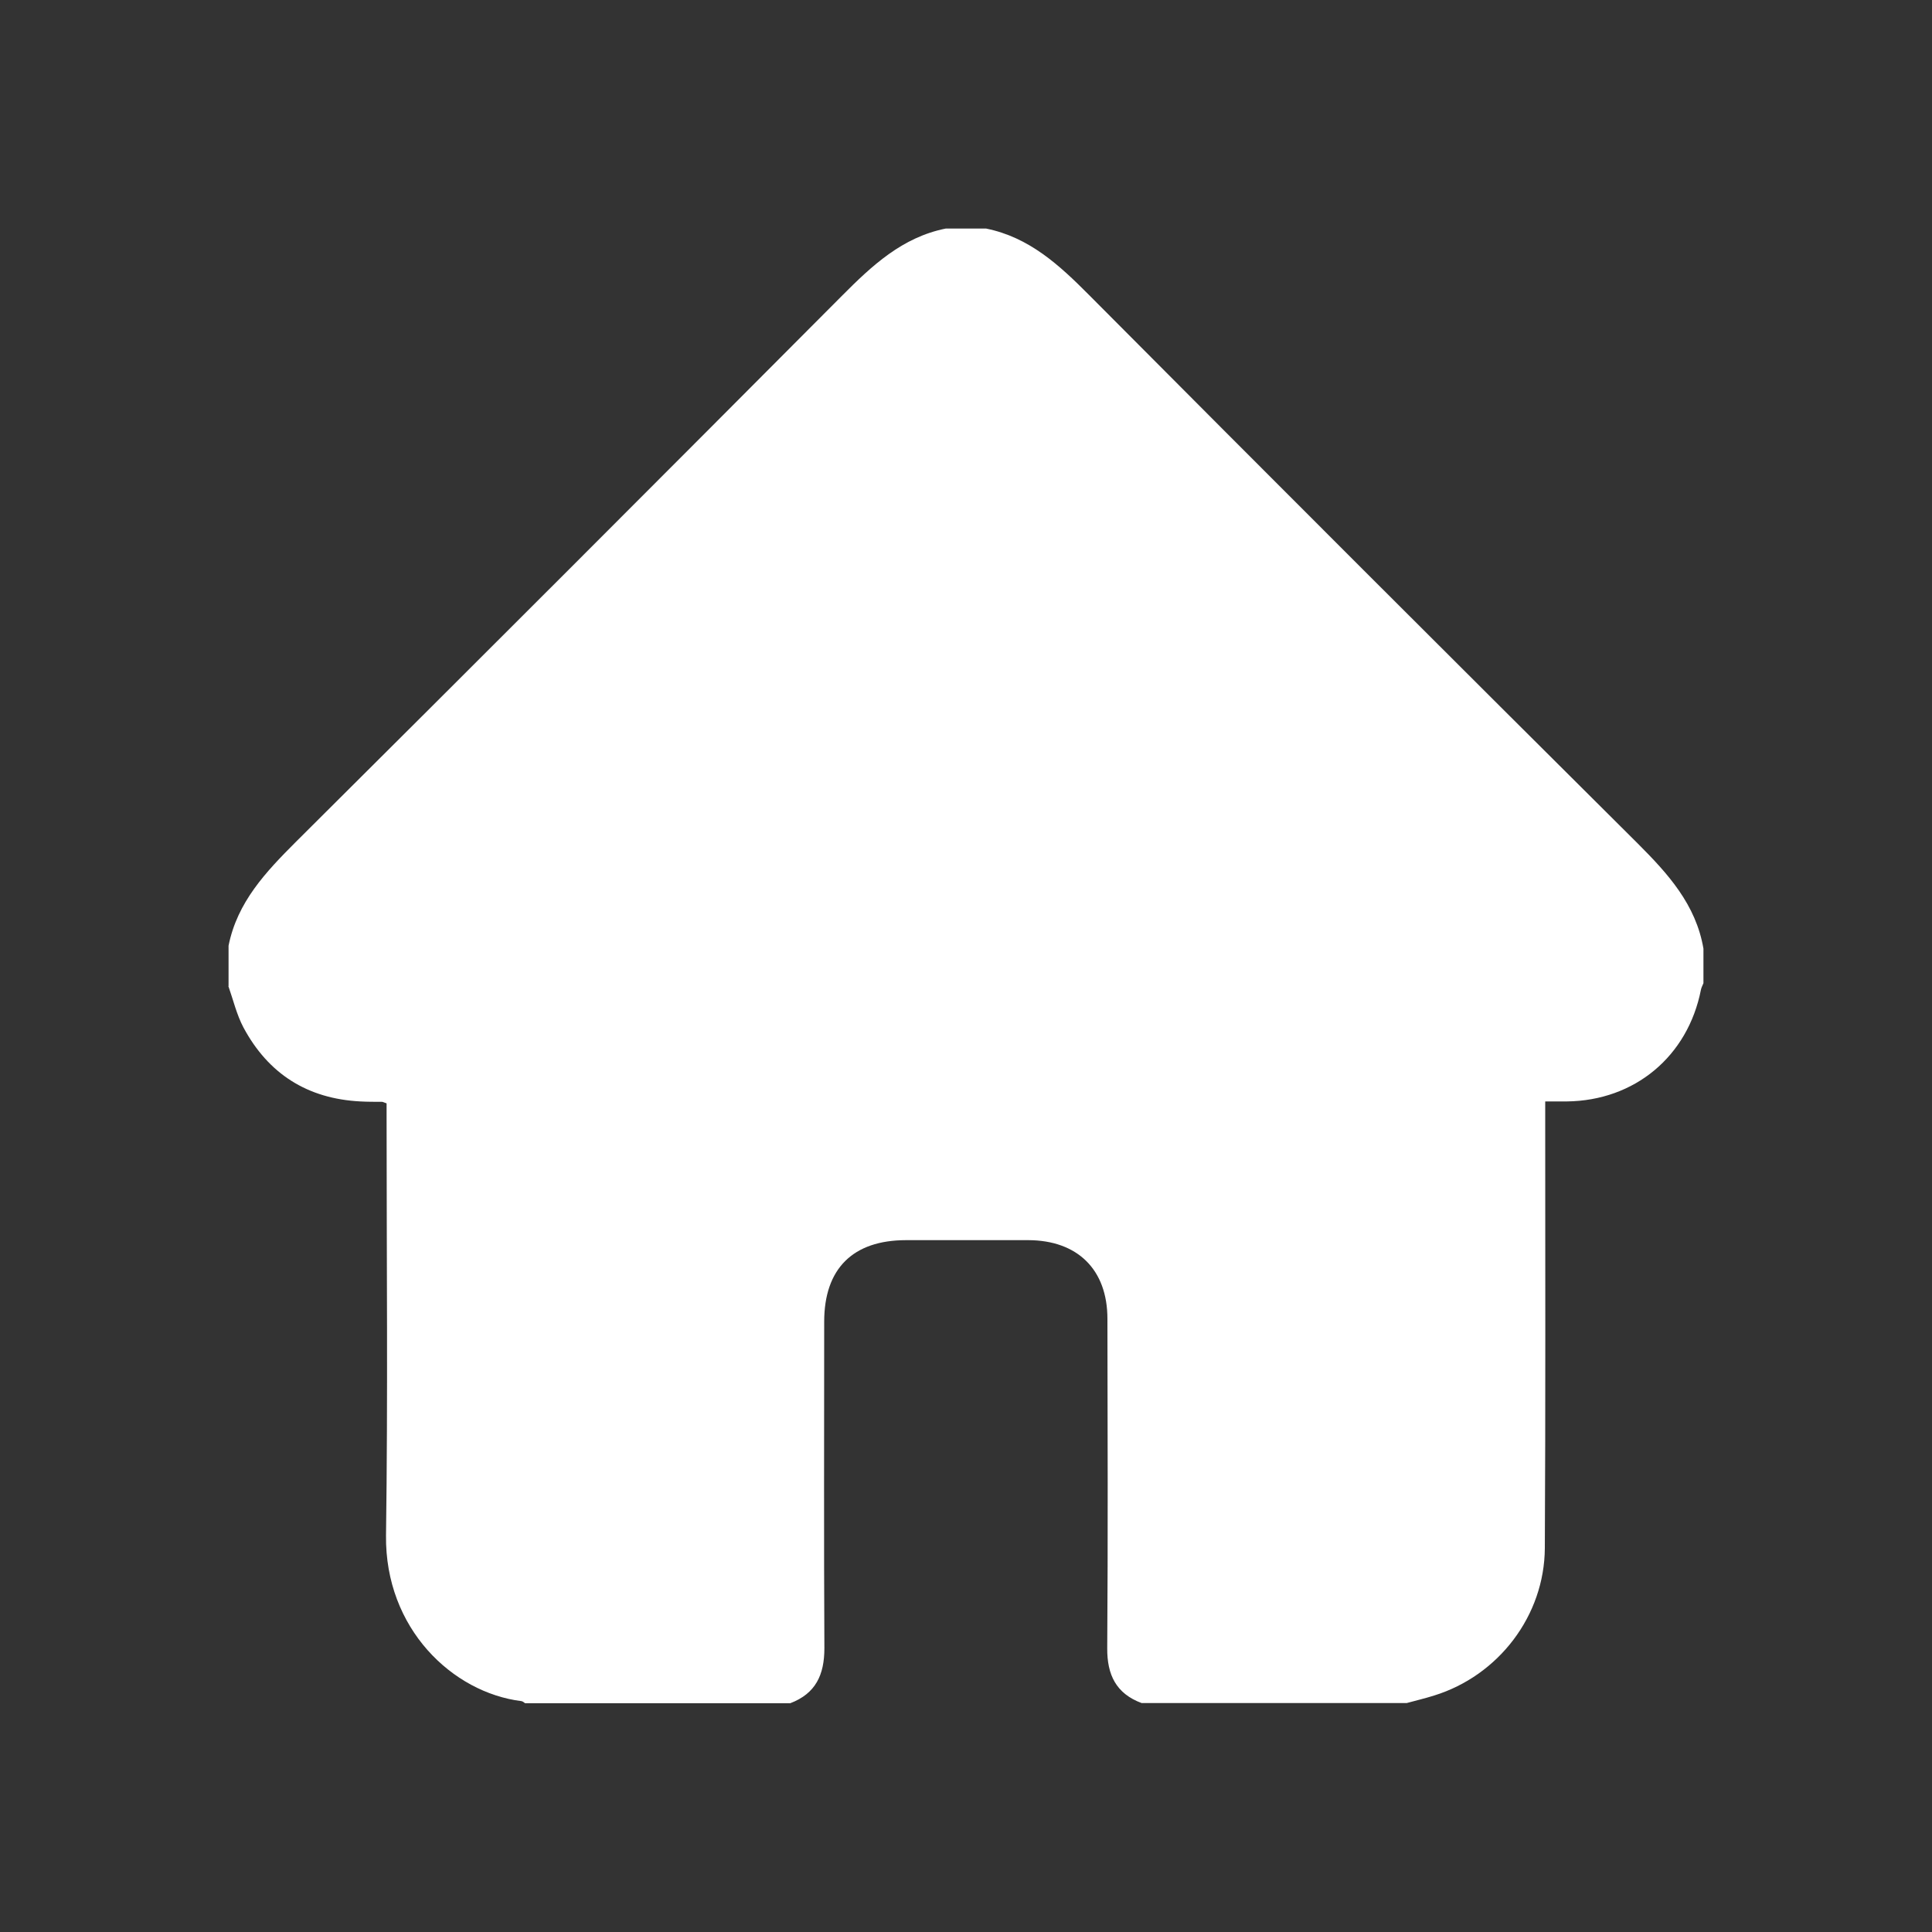 <?xml version="1.0" encoding="UTF-8"?>
<svg id="Layer_1" data-name="Layer 1" xmlns="http://www.w3.org/2000/svg" viewBox="0 0 100 100">
  <rect x="0" y="0" width="100" height="100" fill="#333333" stroke="none"/>
  <defs>
    <style>
      .cls-1 {
        fill: #fff;
      }
    </style>
  </defs>
  <path class="cls-1" d="m11.83,51.04v-2.09c.45-2.26,1.93-3.82,3.49-5.38,9.44-9.39,18.85-18.81,28.25-28.25,1.56-1.57,3.13-3.04,5.38-3.49h2.09c2.23.45,3.79,1.89,5.33,3.44,9.44,9.49,18.91,18.95,28.4,28.39,1.57,1.57,3.01,3.16,3.4,5.44v1.79c-.04.11-.11.22-.13.34-.68,3.45-3.43,5.74-6.94,5.78-.36,0-.72,0-1.12,0,0,.41,0,.71,0,1,0,7.37.02,14.75-.02,22.12-.02,3.5-2.4,6.6-5.73,7.63-.47.15-.95.26-1.42.39h-13.72c-1.32-.49-1.79-1.46-1.78-2.84.04-5.68.02-11.37.01-17.05,0-2.54-1.54-4.06-4.09-4.07-2.11,0-4.22,0-6.33,0-2.76,0-4.24,1.48-4.24,4.22,0,5.63-.02,11.27.01,16.9,0,1.38-.45,2.35-1.77,2.85h-13.72c-.06-.04-.12-.1-.19-.11-3.56-.44-7.07-3.75-7.01-8.58.1-7.18.03-14.36.03-21.53,0-.29,0-.58,0-.83-.15-.05-.19-.08-.24-.08-.37,0-.75,0-1.12-.02-2.73-.14-4.76-1.42-6.05-3.83-.35-.66-.53-1.43-.78-2.14Z"/>
</svg>